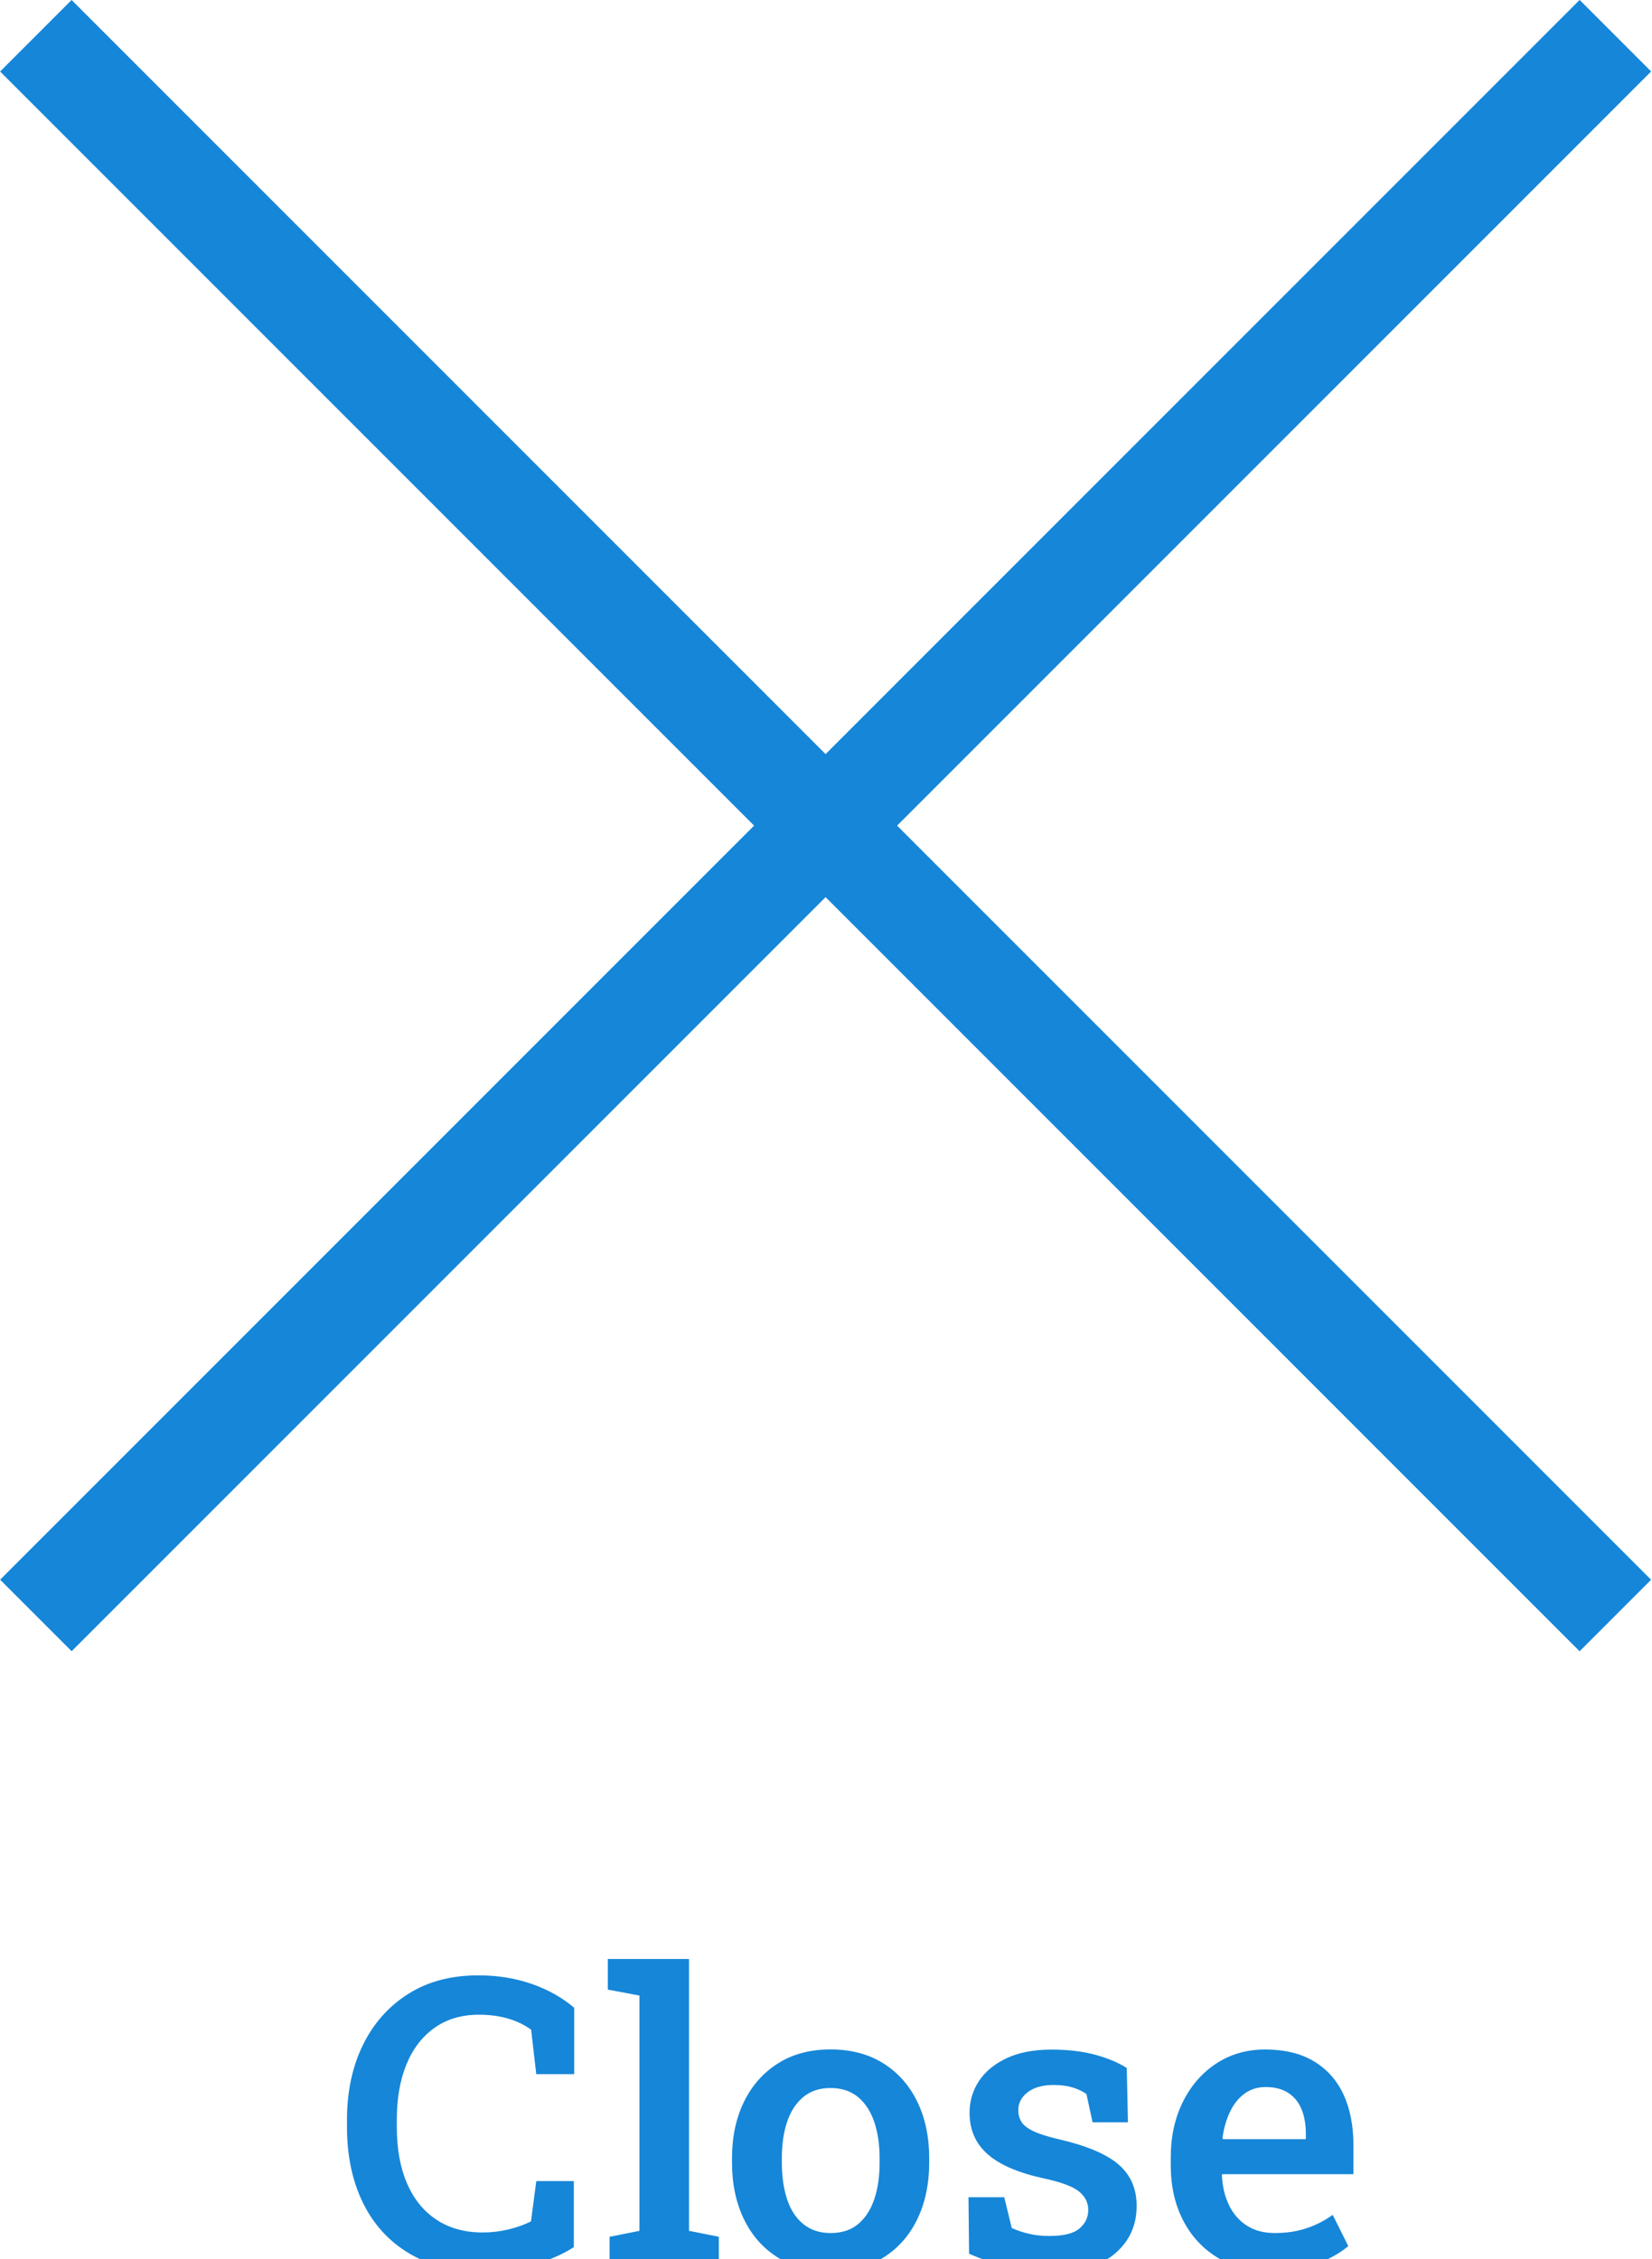 <?xml version="1.0" encoding="utf-8"?>
<!-- Generator: Adobe Illustrator 15.0.0, SVG Export Plug-In  -->
<!DOCTYPE svg PUBLIC "-//W3C//DTD SVG 1.1//EN" "http://www.w3.org/Graphics/SVG/1.1/DTD/svg11.dtd">
<svg version="1.1"
	 xmlns="http://www.w3.org/2000/svg" xmlns:xlink="http://www.w3.org/1999/xlink" xmlns:a="http://ns.adobe.com/AdobeSVGViewerExtensions/3.0/"
	 x="0px" y="0px" width="49px" height="67px" viewBox="0 0 49 67" enable-background="new 0 0 49 67" xml:space="preserve">
<defs>
</defs>
<rect x="-8.644" y="22.99" transform="matrix(0.707 0.707 -0.707 0.707 24.489 -10.143)" fill="#1686D8" width="66.265" height="3"/>
<rect x="22.989" y="-8.644" transform="matrix(0.707 0.707 -0.707 0.707 24.489 -10.144)" fill="#1686D8" width="3" height="66.265"/>
<path fill="#1686D8" d="M14.282,67.359c-0.84,0-1.558-0.179-2.153-0.536s-1.051-0.857-1.365-1.5s-0.472-1.39-0.472-2.241v-0.217
	c0-0.832,0.156-1.569,0.469-2.212s0.76-1.148,1.342-1.518s1.277-0.554,2.086-0.554c0.566,0,1.092,0.084,1.576,0.252
	s0.906,0.404,1.266,0.709v1.969h-1.125l-0.152-1.318c-0.129-0.094-0.271-0.174-0.428-0.24s-0.327-0.117-0.513-0.152
	s-0.388-0.053-0.606-0.053c-0.512,0-0.95,0.129-1.315,0.387s-0.644,0.619-0.835,1.084s-0.287,1.01-0.287,1.635v0.229
	c0,0.648,0.102,1.206,0.305,1.673s0.495,0.825,0.876,1.075s0.837,0.375,1.368,0.375c0.258,0,0.513-0.03,0.765-0.091
	s0.474-0.14,0.665-0.237l0.158-1.195h1.113v1.957c-0.328,0.215-0.729,0.389-1.204,0.521S14.829,67.359,14.282,67.359z"/>
<polygon fill="#1686D8" points="18.081,67.236 18.081,66.334 18.966,66.158 18.966,59.18 18.028,59.004 18.028,58.096 
	20.437,58.096 20.437,66.158 21.321,66.334 21.321,67.236 "/>
<path fill="#1686D8" d="M24.642,66.223c0.328,0,0.599-0.089,0.812-0.267s0.372-0.424,0.478-0.738s0.158-0.677,0.158-1.087v-0.123
	c0-0.406-0.053-0.766-0.158-1.078s-0.266-0.559-0.48-0.738s-0.488-0.27-0.82-0.27c-0.324,0-0.594,0.09-0.809,0.27
	s-0.374,0.426-0.478,0.738s-0.155,0.672-0.155,1.078v0.123c0,0.41,0.052,0.772,0.155,1.087s0.264,0.561,0.48,0.738
	S24.313,66.223,24.642,66.223z M24.642,67.359c-0.609,0-1.133-0.137-1.57-0.41s-0.773-0.653-1.008-1.14s-0.352-1.046-0.352-1.679
	v-0.123c0-0.629,0.117-1.186,0.352-1.67s0.57-0.865,1.008-1.143s0.957-0.416,1.559-0.416c0.609,0,1.133,0.138,1.57,0.413
	s0.773,0.655,1.008,1.14s0.352,1.043,0.352,1.676v0.123c0,0.633-0.117,1.192-0.352,1.679s-0.569,0.866-1.005,1.14
	S25.247,67.359,24.642,67.359z"/>
<path fill="#1686D8" d="M31.194,67.359c-0.453,0-0.875-0.044-1.268-0.132s-0.787-0.218-1.182-0.39l-0.018-1.676h1.061l0.223,0.914
	c0.168,0.074,0.342,0.132,0.52,0.173s0.375,0.062,0.594,0.062c0.422,0,0.721-0.074,0.895-0.223s0.26-0.332,0.26-0.551
	c0-0.211-0.09-0.392-0.271-0.542s-0.529-0.28-1.041-0.39c-0.758-0.164-1.314-0.403-1.672-0.718s-0.537-0.724-0.537-1.228
	c0-0.348,0.094-0.662,0.279-0.943s0.459-0.507,0.82-0.677s0.805-0.255,1.332-0.255c0.48,0,0.908,0.05,1.281,0.149
	s0.689,0.231,0.951,0.396l0.035,1.611h-1.049l-0.182-0.838c-0.121-0.086-0.262-0.152-0.422-0.199s-0.344-0.07-0.551-0.07
	c-0.324,0-0.58,0.071-0.768,0.214s-0.281,0.321-0.281,0.536c0,0.125,0.031,0.238,0.092,0.34s0.178,0.194,0.352,0.278
	s0.428,0.165,0.764,0.243c0.824,0.191,1.414,0.441,1.77,0.75s0.533,0.717,0.533,1.225c0,0.566-0.207,1.031-0.621,1.395
	S32.046,67.359,31.194,67.359z"/>
<path fill="#1686D8" d="M36.278,63.439h2.455v-0.152c0-0.277-0.041-0.521-0.125-0.729s-0.215-0.372-0.393-0.489
	s-0.404-0.176-0.678-0.176c-0.238,0-0.447,0.066-0.627,0.199s-0.322,0.313-0.43,0.542s-0.182,0.487-0.221,0.776L36.278,63.439z
	 M37.685,67.359c-0.598,0-1.117-0.134-1.561-0.401s-0.787-0.638-1.031-1.11s-0.367-1.014-0.367-1.623v-0.246
	c0-0.617,0.121-1.167,0.361-1.649s0.57-0.861,0.992-1.137s0.902-0.413,1.441-0.413c0.574,0,1.057,0.115,1.445,0.346
	s0.682,0.558,0.881,0.981s0.299,0.933,0.299,1.526v0.844h-3.891l-0.012,0.029c0.016,0.332,0.086,0.627,0.209,0.885
	s0.299,0.461,0.527,0.609s0.506,0.223,0.834,0.223c0.344,0,0.656-0.047,0.938-0.141s0.541-0.227,0.779-0.398l0.463,0.926
	c-0.25,0.211-0.568,0.389-0.955,0.533S38.2,67.359,37.685,67.359z"/>
</svg>
